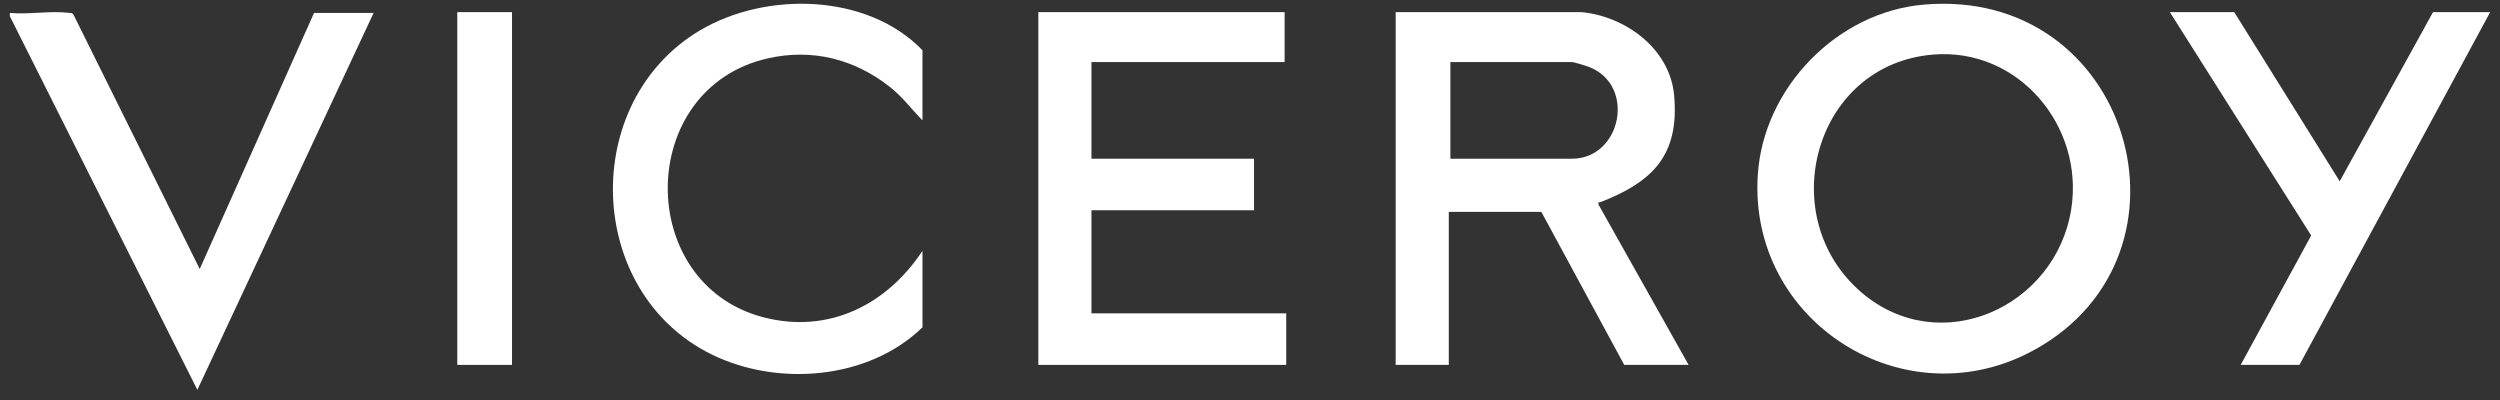<svg width="206" height="33" viewBox="0 0 206 33" fill="none" xmlns="http://www.w3.org/2000/svg">
<rect x="0" y="0" width="206" height="33" fill="#333333" stroke="none"/>
<path d="M0.81 1.065C2.329 1.208 4.182 0.873 5.658 1.057C5.804 1.075 5.952 1.047 6.049 1.196L16.458 22.167L25.877 1.065H30.785L16.262 32.123L0.81 1.331V1.066V1.065Z" fill="white"/>
<path d="M130.322 1C133.952 1.35 137.596 4.018 137.946 7.838C138.4 12.79 136.181 14.976 131.897 16.65C131.76 16.703 131.67 16.579 131.717 16.859L139.142 30.067H133.837L127.007 17.458H119.381V30.067H115.004V1H130.323H130.322ZM119.512 13.078H129.526C133.599 13.078 134.818 7.046 130.967 5.53C130.717 5.432 129.714 5.115 129.526 5.115H119.512V13.079V13.078Z" fill="white"/>
<path d="M158.479 0.384C175.521 -1.128 181.953 20.909 167.66 28.815C156.974 34.727 144.008 26.535 144.846 14.347C145.336 7.224 151.364 1.015 158.479 0.384ZM159.275 4.499C149.45 5.317 146.116 17.894 153.396 24.105C159.864 29.626 169.397 25.318 170.671 17.23C171.746 10.401 166.325 3.911 159.275 4.497V4.499Z" fill="white"/>
<path d="M105.852 1V5.115H89.935V13.078H103.332V17.325H89.935V25.82H105.985V30.067H85.56V1H105.852Z" fill="white"/>
<path d="M76.01 26.972C71.562 31.293 64.093 31.877 58.652 29.212C48.225 24.105 47.71 8.44 57.667 2.51C63.105 -0.728 71.483 -0.562 76.011 4.143V9.916C75.078 8.965 74.355 7.967 73.289 7.133C70.376 4.854 66.912 3.986 63.278 4.806C52.369 7.267 52.294 23.393 62.911 26.146C68.266 27.535 73.074 25.124 76.012 20.667V26.972H76.01Z" fill="white"/>
<path d="M184.102 1L192.791 14.937L200.482 1H205.19L189.474 30.067H184.633L190.442 19.406L178.797 1H184.102Z" fill="white"/>
<path d="M42.19 1H37.68V30.067H42.19V1Z" fill="white"/>
</svg>
